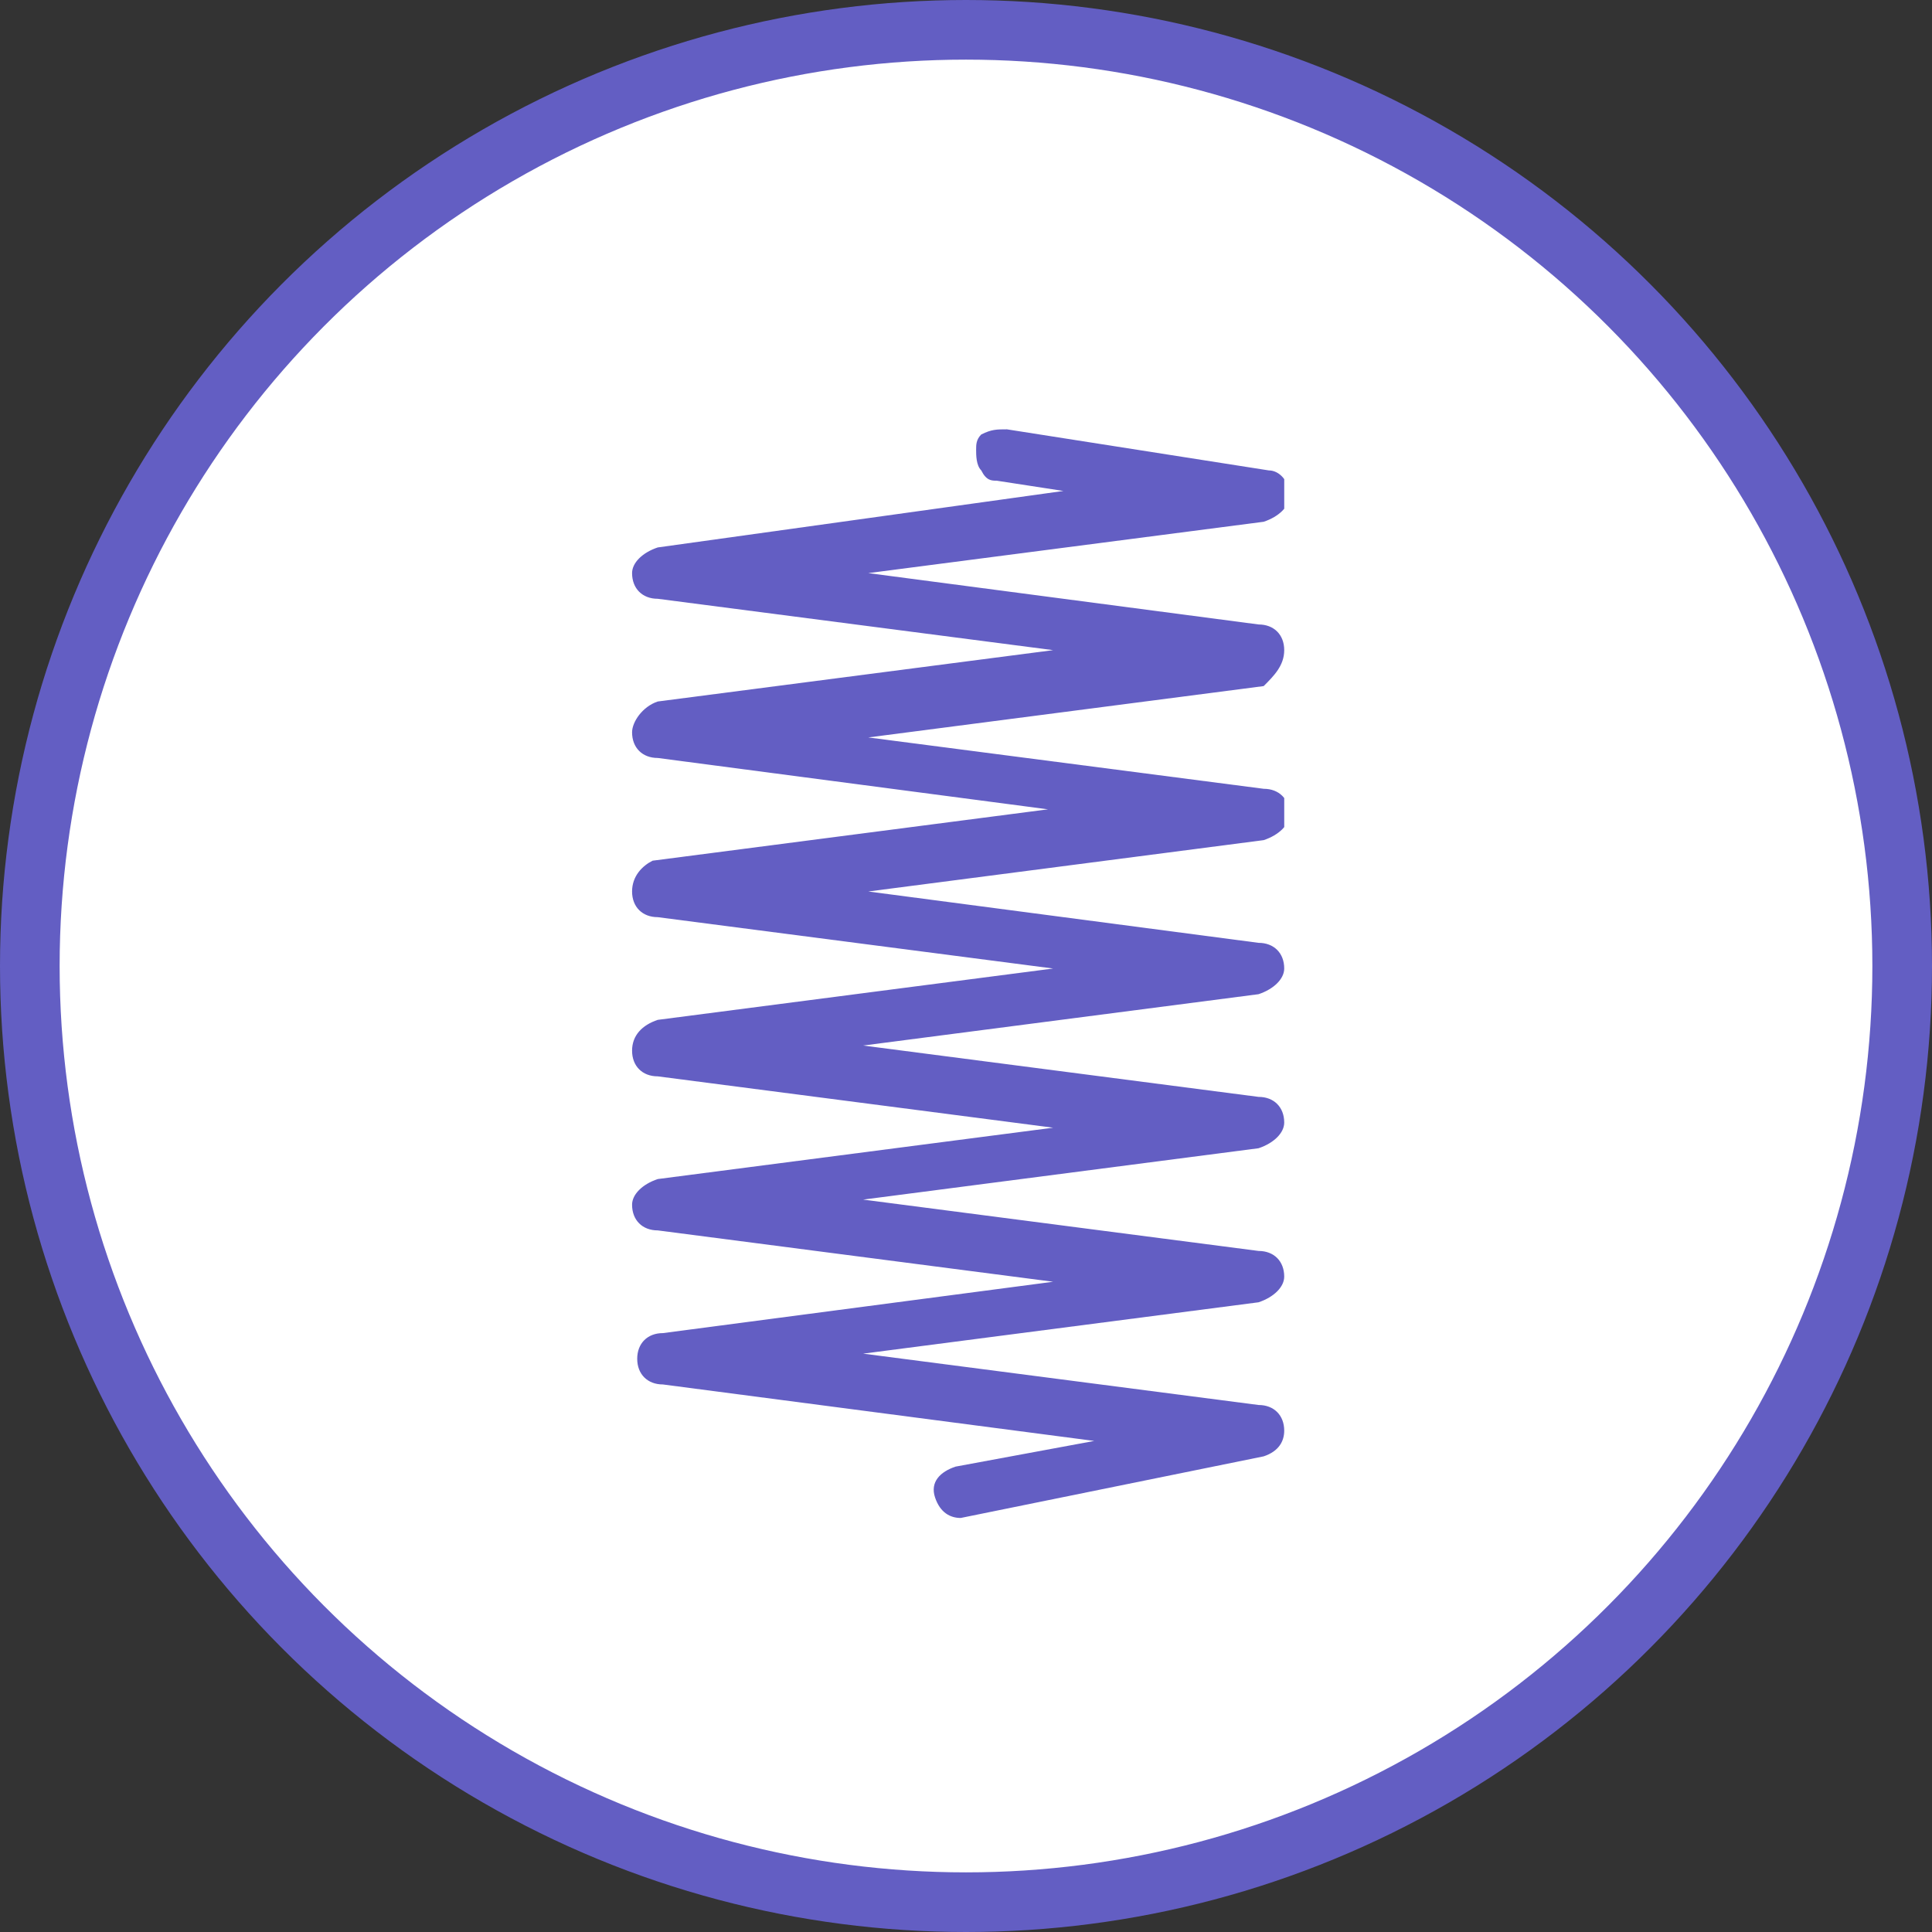<svg width="162" height="162" viewBox="0 0 162 162" fill="none" xmlns="http://www.w3.org/2000/svg">
<rect x="0" y="0" width="162" height="162" fill="#333333" stroke="none"/>
<circle cx="81" cy="81" r="78.5" fill="white" stroke="#635EC3" stroke-width="5"/>
<g clip-path="url(#clip0_1646_85)">
<path d="M107.683 54.515C107.683 53.223 106.822 52.362 105.531 52.362L72.807 48.056L105.961 43.75C107.253 43.32 108.114 42.459 108.114 41.597C108.114 40.306 107.253 39.445 106.392 39.445L84.432 36C83.571 36 83.141 36 82.279 36.431C81.849 36.861 81.849 37.292 81.849 37.722C81.849 38.153 81.849 39.014 82.279 39.445C82.71 40.306 83.141 40.306 83.571 40.306L89.169 41.167L55.153 45.903C53.861 46.334 53 47.195 53 48.056C53 49.348 53.861 50.209 55.153 50.209L88.307 54.515L55.153 58.821C53.861 59.251 53 60.543 53 61.404C53 62.696 53.861 63.557 55.153 63.557L87.877 67.863L54.722 72.169C53.861 72.599 53 73.46 53 74.752C53 76.044 53.861 76.905 55.153 76.905L88.307 81.211L55.153 85.516C53.861 85.947 53 86.808 53 88.1C53 89.392 53.861 90.253 55.153 90.253L88.307 94.559L55.153 98.865C53.861 99.295 53 100.156 53 101.017C53 102.309 53.861 103.17 55.153 103.17L88.307 107.476L55.584 111.782C54.292 111.782 53.431 112.643 53.431 113.935C53.431 115.226 54.292 116.088 55.584 116.088L91.752 120.824L80.126 122.977C78.835 123.407 77.974 124.269 78.404 125.56C78.835 126.852 79.696 127.283 80.557 127.283L105.961 122.116C107.253 121.685 107.683 120.824 107.683 119.963C107.683 118.671 106.822 117.81 105.531 117.81L72.376 113.504L105.531 109.198C106.822 108.768 107.683 107.907 107.683 107.045C107.683 105.754 106.822 104.893 105.531 104.893L72.376 100.587L105.531 96.281C106.822 95.85 107.683 94.989 107.683 94.128C107.683 92.836 106.822 91.975 105.531 91.975L72.376 87.669L105.531 83.364C106.822 82.933 107.683 82.072 107.683 81.211C107.683 79.919 106.822 79.058 105.531 79.058L72.807 74.752L105.961 70.446C107.253 70.016 108.114 69.154 108.114 68.293C108.114 67.002 107.253 66.141 105.961 66.141L72.807 61.835L105.961 57.529C106.822 56.668 107.683 55.807 107.683 54.515Z" fill="#635EC3"/>
</g>
<defs>
<clipPath id="clip0_1646_85">
<rect width="54.684" height="92.144" fill="white" transform="translate(53 36)"/>
</clipPath>
</defs>
</svg>

